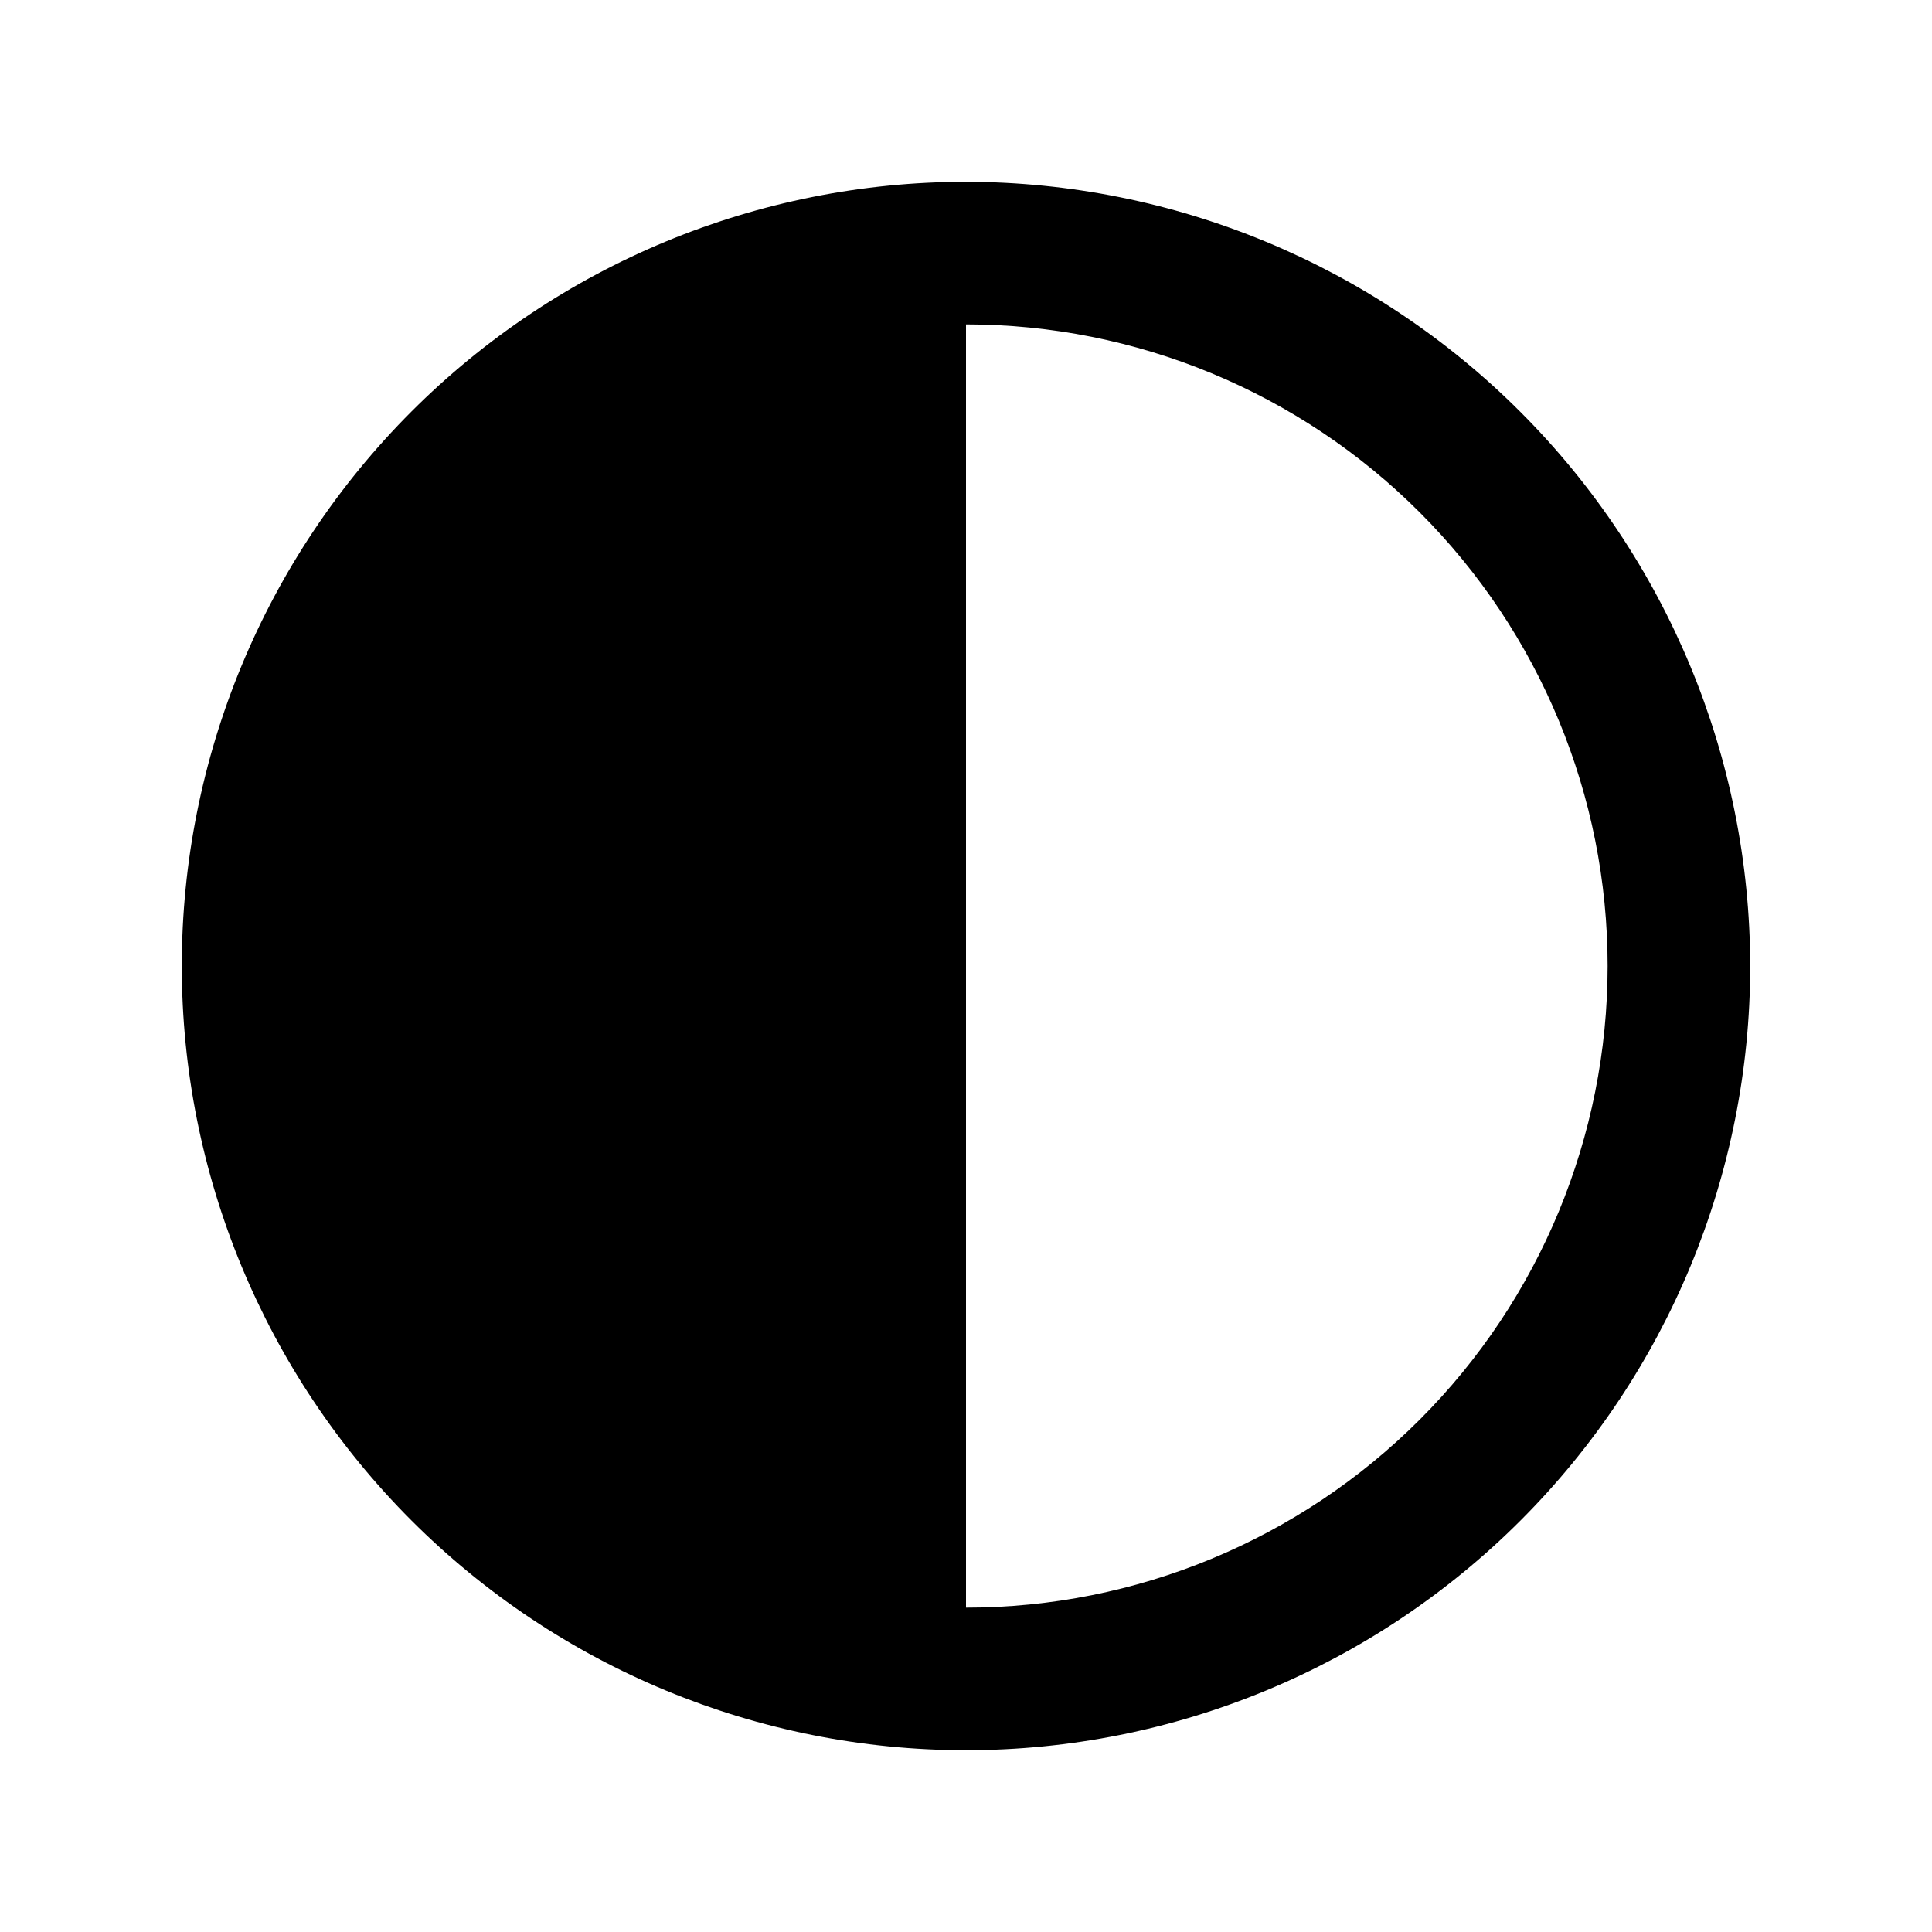 <?xml version="1.0" encoding="UTF-8"?>
<!-- Uploaded to: SVG Repo, www.svgrepo.com, Generator: SVG Repo Mixer Tools -->
<svg fill="#000000" width="800px" height="800px" version="1.1" viewBox="144 144 512 512" xmlns="http://www.w3.org/2000/svg">
 <path d="m400 192.18c-55.121 0-107.98 21.898-146.95 60.871s-60.871 91.832-60.871 146.95c0 55.117 21.898 107.98 60.871 146.95 38.973 38.977 91.832 60.871 146.95 60.871 55.117 0 107.98-21.895 146.95-60.871 38.977-38.973 60.871-91.832 60.871-146.95-0.062-55.102-21.98-107.92-60.941-146.88-38.957-38.961-91.781-60.875-146.88-60.941zm0 377.86v-340.07c45.094 0 88.344 17.918 120.23 49.805 31.891 31.887 49.805 75.137 49.805 120.23 0 45.094-17.914 88.344-49.805 120.23-31.887 31.891-75.137 49.805-120.23 49.805z"/>
</svg>